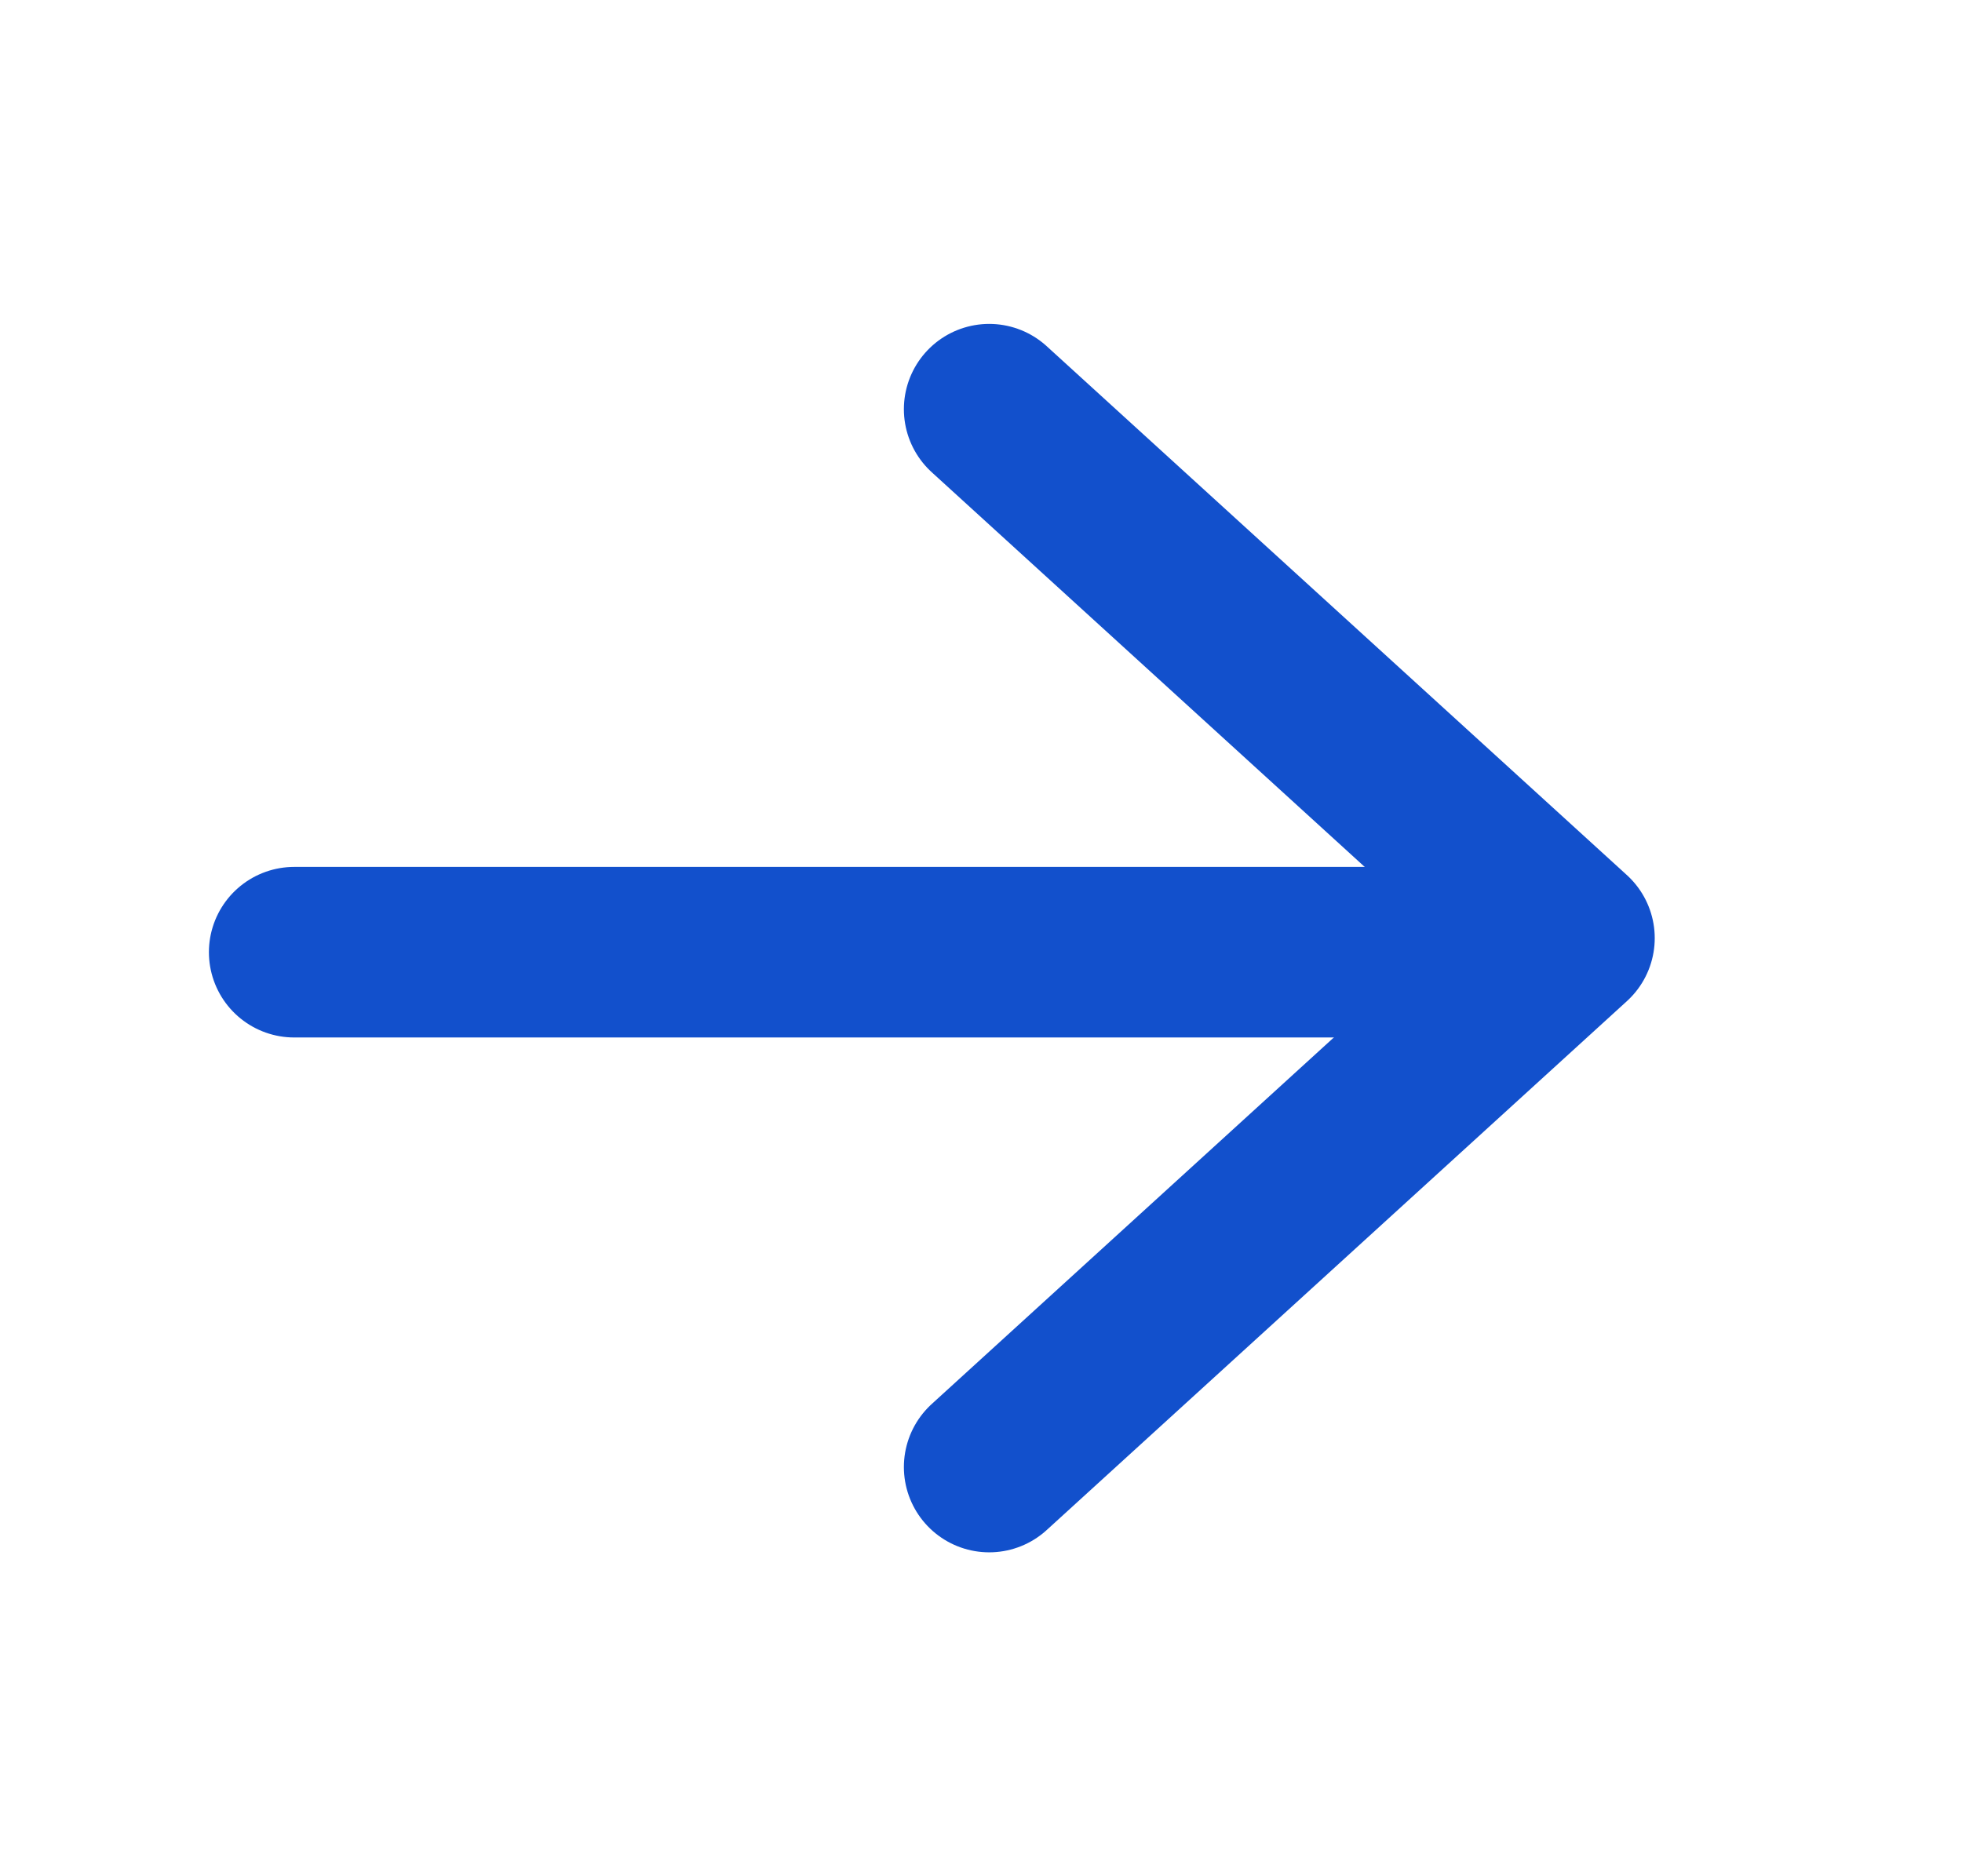 <svg width="23" height="22" viewBox="0 0 23 22" fill="none" xmlns="http://www.w3.org/2000/svg">
<g id="Send_Arrow">
<path id="Path" d="M3.449 11.165L17.416 11.165" stroke="#1250CC" stroke-width="2" stroke-linecap="round" stroke-linejoin="round"/>
<path id="Path_2" d="M11.596 4.798L18.398 11L11.596 17.202" stroke="#1250CC" stroke-width="2" stroke-linecap="round" stroke-linejoin="round"/>
</g>
</svg>
